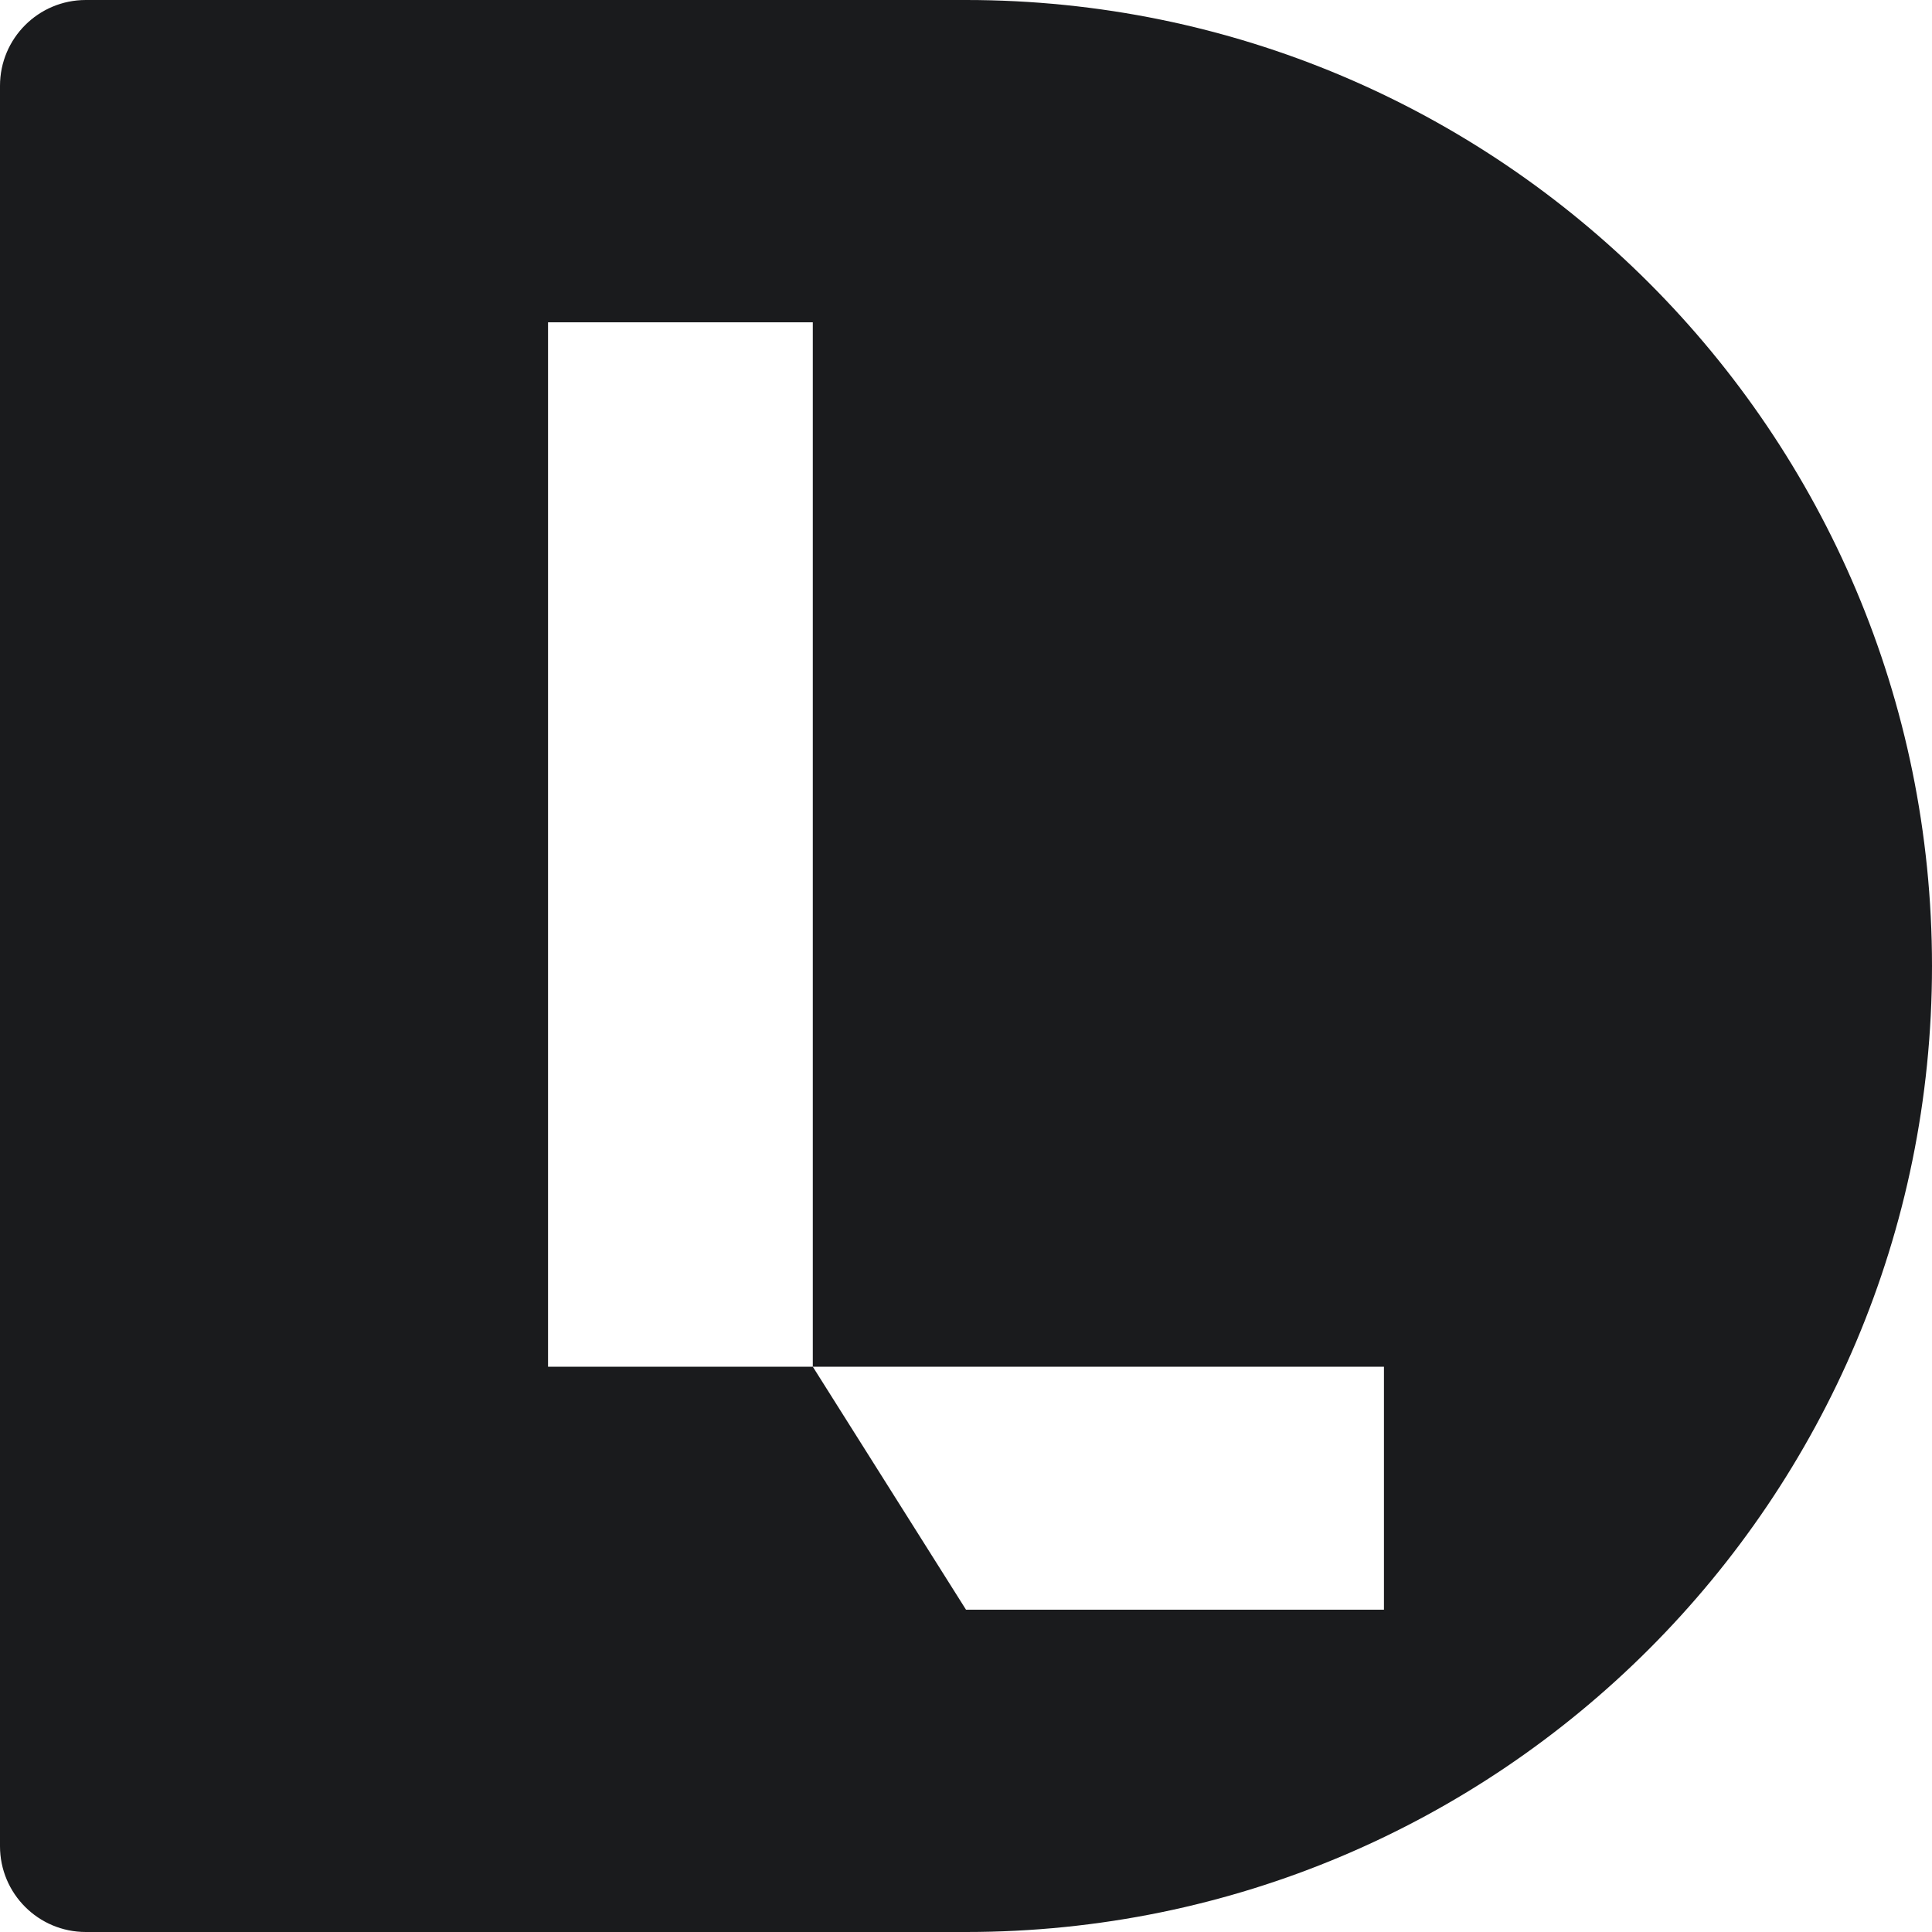 <svg width="24" height="24" viewBox="0 0 24 24" fill="none" xmlns="http://www.w3.org/2000/svg">
    <path d="M12 0C18.627 0 24 5.373 24 12C24 18.627 18.627 24 12 24H1.066C0.477 24 3.07708e-05 23.523 0 22.934V1.066C0 0.477 0.477 1.3188e-05 1.066 0H12ZM12 19.996H17.192V16.978H10.097L12 19.996ZM6.808 4.004V16.978H10.097V4.004H6.808Z" fill="#1A1B1D"/>
</svg>
